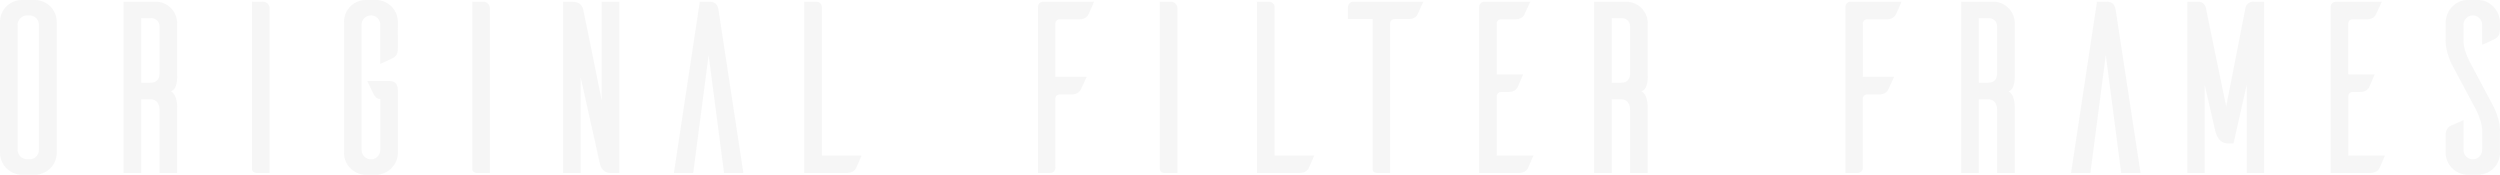 <svg xmlns="http://www.w3.org/2000/svg" width="1316.484" height="92" viewBox="0 0 1316.484 92">
  <path id="パス_104" data-name="パス 104" d="M-1341.183-91.91a11.521,11.521,0,0,0-11.6,11.468v69.193A11.665,11.665,0,0,0-1341.183.09h7.087a11.59,11.59,0,0,0,11.21-11.339V-80.442A11.614,11.614,0,0,0-1334.1-91.91Zm2.577,83.882a5.092,5.092,0,0,1-4.9-5.025V-78.767a5.092,5.092,0,0,1,4.9-5.025h1.417a4.924,4.924,0,0,1,4.9,5.025v65.714a4.924,4.924,0,0,1-4.9,5.025Zm79.115,7.216V-35.344s.258-6.7-3.35-8.5c3.737-.9,3.35-7.989,3.35-7.989V-79.669a11.356,11.356,0,0,0-11.339-11.339h-16.88v90.2h9.277V-39.6h4.9c2.448,0,4.768,1.417,4.768,5.8V-.812Zm-18.941-47.546V-82.375h4.9c2.448,0,4.768,1.289,4.768,4.639v24.224c0,4.123-2.319,5.154-4.768,5.154Zm58.37-42.65V-2.745c.129.644.515,1.933,2.706,1.933h6.571V-87.4a3.534,3.534,0,0,0-3.737-3.608Zm76.8,10.566a11.614,11.614,0,0,0-11.21-11.468h-5.669a11.493,11.493,0,0,0-11.468,11.468v69.064A11.493,11.493,0,0,0-1160.147.09h5.669a11.614,11.614,0,0,0,11.21-11.468V-44.235c0-3.479-1.675-5.025-4.51-5.025h-11.6l3.093,6.443s1.288,2.964,3.35,2.964h.386v26.93a4.894,4.894,0,0,1-4.9,4.9,4.894,4.894,0,0,1-4.9-4.9V-78.9a4.894,4.894,0,0,1,4.9-4.9,4.894,4.894,0,0,1,4.9,4.9V-58.28c2.448-1.031,6.056-2.706,6.7-3.092,1.288-.644,2.577-1.933,2.577-5.025Zm39.171-10.566V-2.745c.129.644.516,1.933,2.706,1.933h6.571V-87.4a3.534,3.534,0,0,0-3.737-3.608Zm77.44,0h-9.277v51.927l-9.535-46.9c-.516-2.577-1.417-5.025-6.572-5.025h-4.252v90.2h9.277V-51.193l9.922,44.583c.387,1.8,1.16,5.8,6.185,5.8h4.252Zm65.328,90.2h-10.179l-8.118-62.106L-987.744-.812h-10.179l13.658-90.2h5.025c3.866,0,4.51,2.448,4.9,4.9Zm41.361-9.148V-88.173a2.949,2.949,0,0,0-2.835-2.835h-6.443v90.2h22.162c2.964,0,4.381-1.289,5.025-2.448.387-.773,1.933-4.381,2.964-6.7Zm116.482-81.048a2.722,2.722,0,0,0-2.706,2.706V-.812h6.443a2.722,2.722,0,0,0,2.706-2.706V-39.983a2.2,2.2,0,0,1,2.319-2.19h6.185c2.964,0,4.252-1.417,4.9-2.577l3.092-6.7h-16.493V-79.54a2.258,2.258,0,0,1,2.19-2.19h10.308c2.964,0,4.252-1.417,4.9-2.577.387-.773,2.062-4.381,2.964-6.7Zm61.462,0V-2.745c.129.644.515,1.933,2.706,1.933h6.571V-87.4a3.534,3.534,0,0,0-3.737-3.608ZM-681.592-9.96V-88.173a2.949,2.949,0,0,0-2.835-2.835h-6.443v90.2h22.162c2.964,0,4.381-1.289,5.025-2.448.387-.773,1.933-4.381,2.964-6.7Zm78.342-81.048H-640.1a2.86,2.86,0,0,0-2.835,2.835v6.314h13.014V-2.745c0,.644.387,1.933,2.577,1.933h6.571V-79.669a2.377,2.377,0,0,1,2.319-2.19h7.216c2.964,0,4.381-1.289,4.9-2.448ZM-564.6-9.96V-41.271a2.258,2.258,0,0,1,2.19-2.19h3.866c2.964,0,4.252-1.289,4.9-2.448.387-.773,1.933-4.51,2.964-6.829H-564.6v-26.8a2.1,2.1,0,0,1,2.19-2.19h7.473c2.964,0,4.381-1.417,4.9-2.577l3.092-6.7h-24.1a2.818,2.818,0,0,0-2.835,2.577V-.812h20.616c2.964,0,4.381-1.289,5.025-2.448.387-.773,1.933-4.381,2.964-6.7Zm79.5,9.148V-35.344s.258-6.7-3.35-8.5c3.737-.9,3.35-7.989,3.35-7.989V-79.669a11.356,11.356,0,0,0-11.339-11.339h-16.88v90.2h9.277V-39.6h4.9c2.448,0,4.768,1.417,4.768,5.8V-.812Zm-18.941-47.546V-82.375h4.9c2.448,0,4.768,1.289,4.768,4.639v24.224c0,4.123-2.319,5.154-4.768,5.154Zm125.759-42.65a2.722,2.722,0,0,0-2.706,2.706V-.812h6.443a2.722,2.722,0,0,0,2.706-2.706V-39.983a2.2,2.2,0,0,1,2.319-2.19h6.185c2.964,0,4.252-1.417,4.9-2.577l3.092-6.7h-16.493V-79.54a2.258,2.258,0,0,1,2.19-2.19h10.308c2.964,0,4.252-1.417,4.9-2.577.387-.773,2.062-4.381,2.964-6.7Zm86.459,90.2V-35.344s.258-6.7-3.35-8.5c3.737-.9,3.35-7.989,3.35-7.989V-79.669a11.356,11.356,0,0,0-11.339-11.339h-16.88v90.2h9.277V-39.6h4.9c2.448,0,4.767,1.417,4.767,5.8V-.812Zm-18.941-47.546V-82.375h4.9c2.448,0,4.767,1.289,4.767,4.639v24.224c0,4.123-2.319,5.154-4.767,5.154ZM-225.587-.812h-10.179l-8.118-62.106L-252-.812h-10.179l13.658-90.2h5.025c3.866,0,4.51,2.448,4.9,4.9Zm65.07-90.2h-5.669a4.077,4.077,0,0,0-4.123,3.221L-180.489-35.86l-10.695-51.8a4.054,4.054,0,0,0-4.123-3.35h-5.669v90.2h9.148V-47.327l5.412,23.58c.515,1.933,1.546,7.345,6.958,7.345h2.835l6.958-30.924V-.812h9.148ZM-116.192-9.96V-41.271a2.258,2.258,0,0,1,2.19-2.19h3.866c2.964,0,4.252-1.289,4.9-2.448.387-.773,1.933-4.51,2.964-6.829h-13.916v-26.8a2.1,2.1,0,0,1,2.19-2.19h7.473c2.964,0,4.381-1.417,4.9-2.577l3.092-6.7h-24.1a2.818,2.818,0,0,0-2.835,2.577V-.812h20.616c2.964,0,4.381-1.289,5.025-2.448.387-.773,1.933-4.381,2.964-6.7Zm77.311-61.462c1.16-.644,2.577-2.062,2.577-5.025v-3.479c0-6.185-5.025-11.854-11.21-11.983h-5.8c-6.443,0-11.6,5.669-11.6,11.983v9.277s-.387,6.056,4.123,14.3L-49.7-35.6s3.994,6.958,3.994,12.241v10.308a4.924,4.924,0,0,1-4.9,5.025,4.894,4.894,0,0,1-4.9-4.9v-15.72c-2.319,1.031-6.056,2.706-6.829,2.964-1.16.644-2.577,2.062-2.577,5.025v9.277A11.705,11.705,0,0,0-53.7.09h5.8A11.521,11.521,0,0,0-36.3-11.378V-22.846s.387-6.056-4.123-14.3L-51.508-58.022S-55.5-64.851-55.5-70.134v-8.633a4.924,4.924,0,0,1,4.9-5.025,4.924,4.924,0,0,1,4.9,5.025V-68.33C-43.262-69.361-39.654-71.036-38.881-71.423Z" transform="translate(1352.78 91.91)" fill="#ddd" opacity="0.25"/>
</svg>
